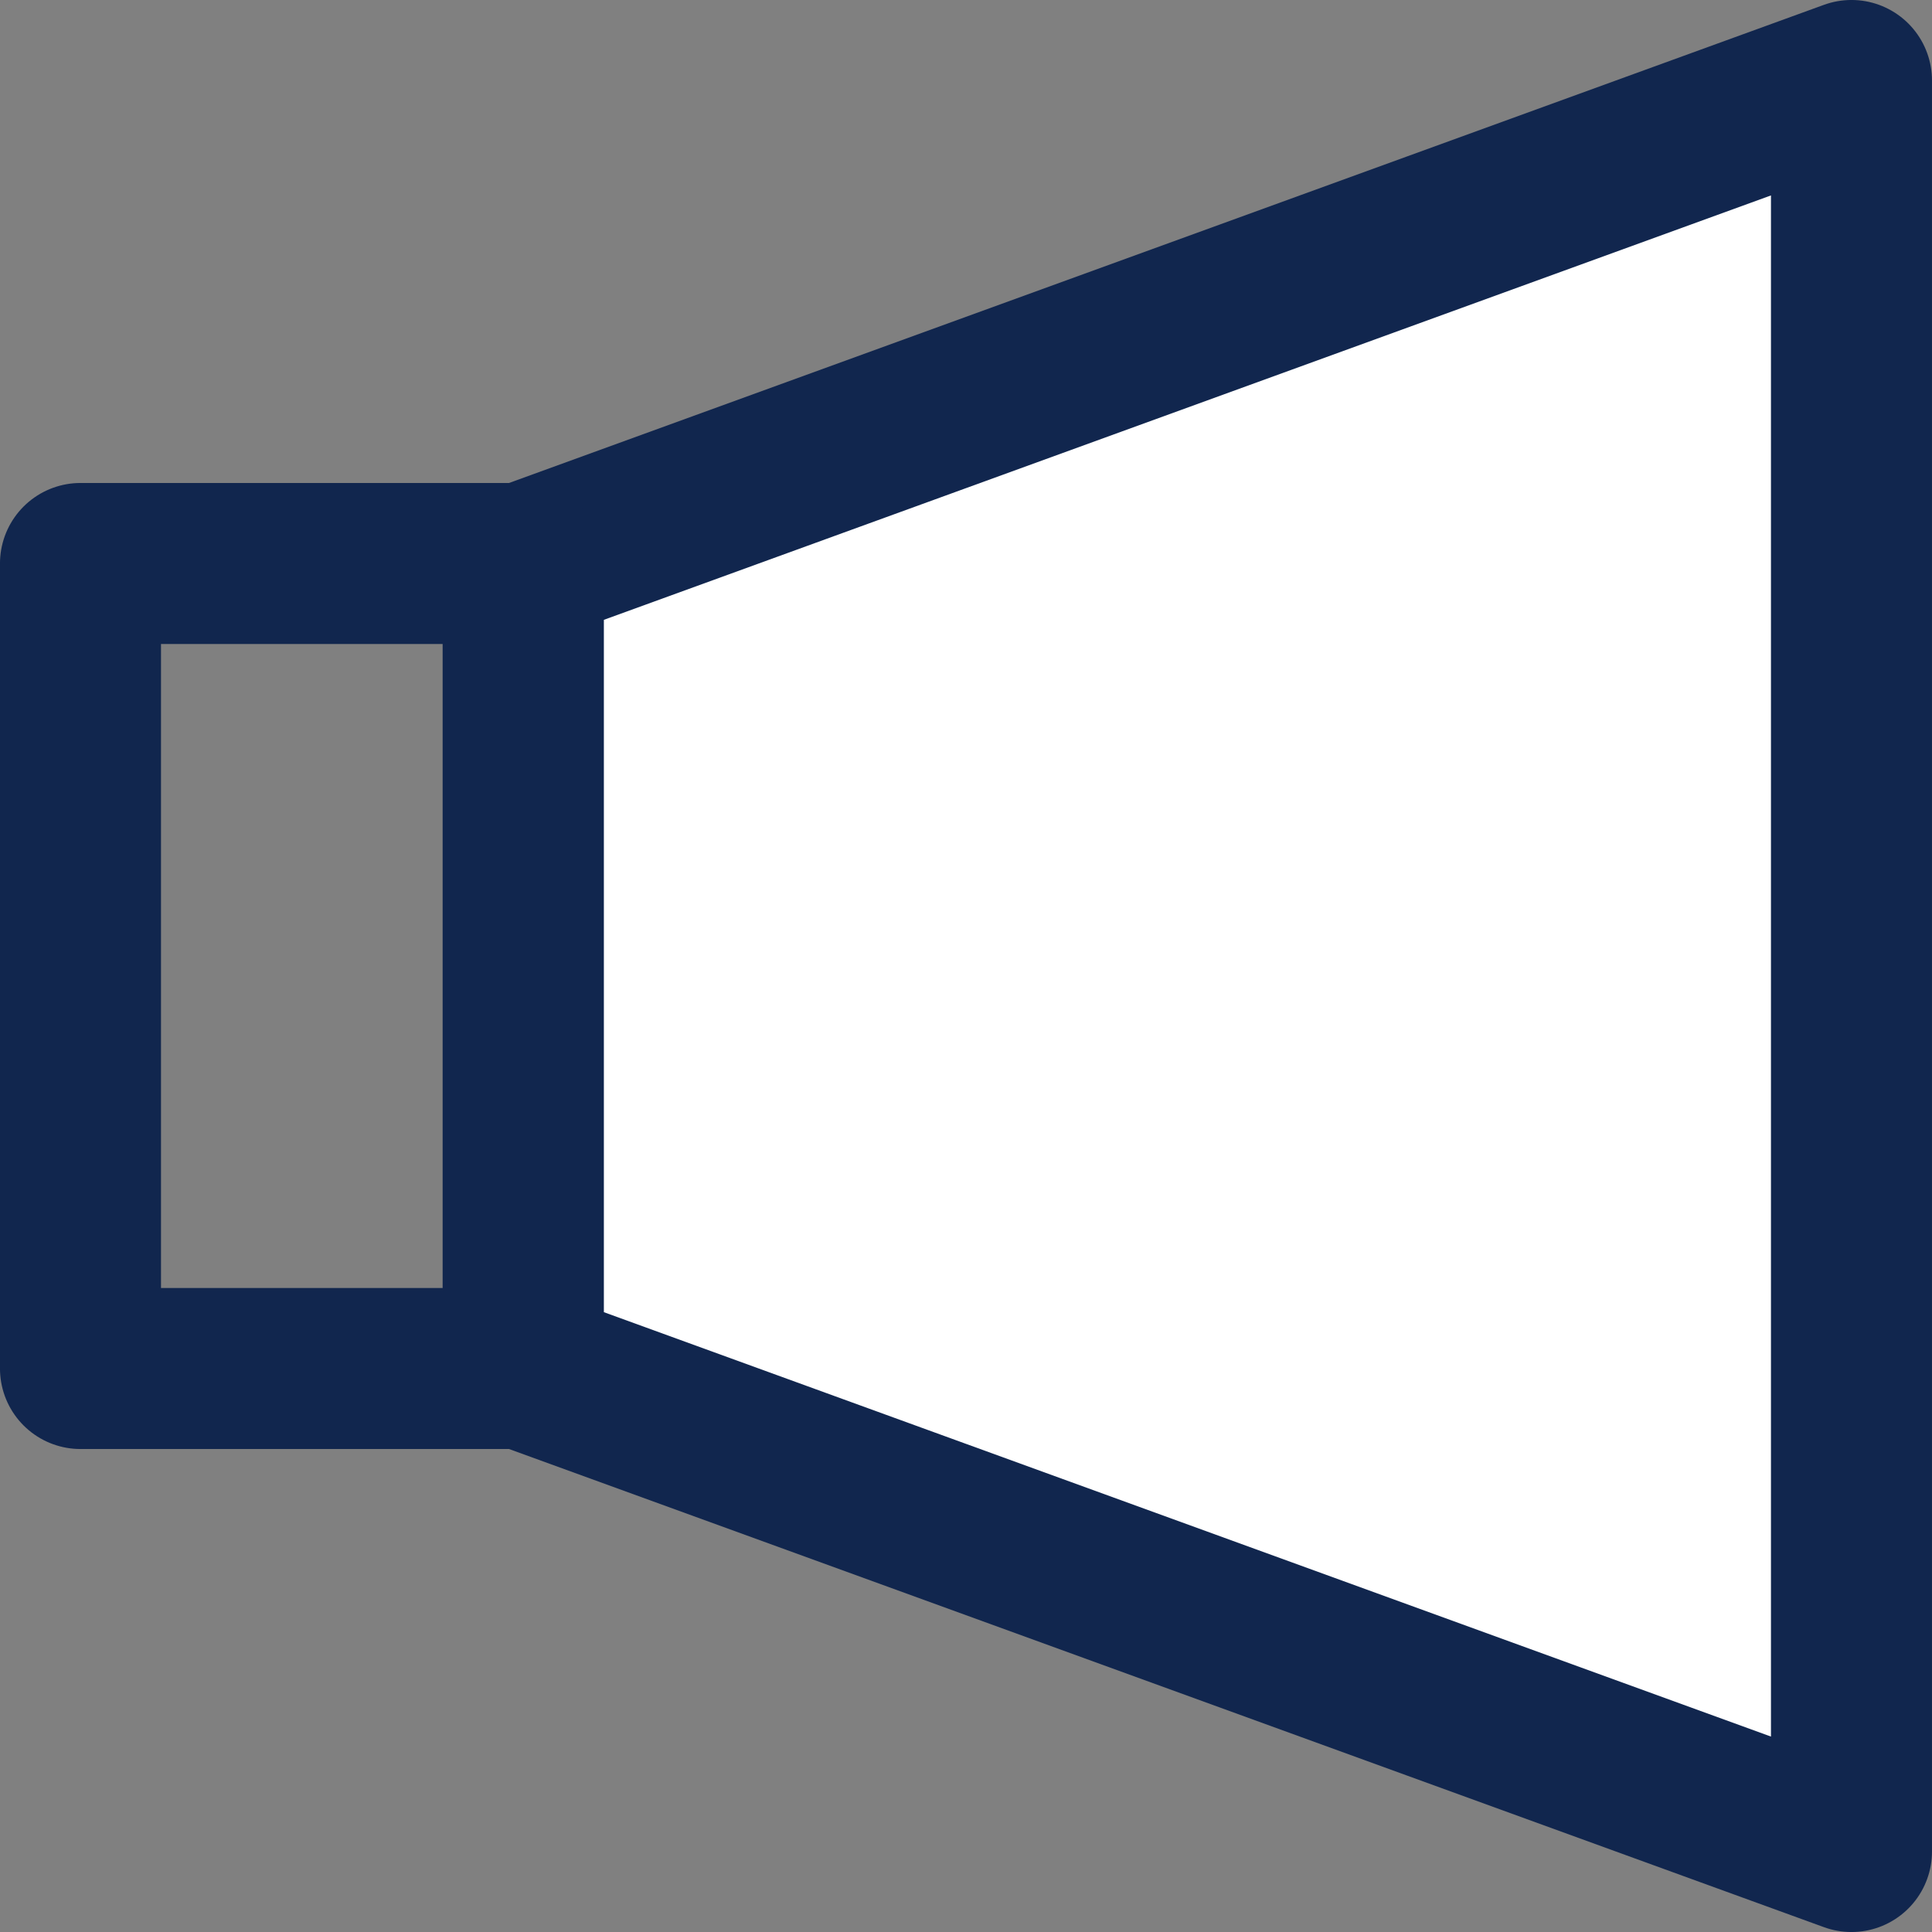 <svg xmlns="http://www.w3.org/2000/svg" xmlns:xlink="http://www.w3.org/1999/xlink" width="50" height="50" viewBox="0 0 50 50">
  <rect x="0" y="0" width="50" height="50" fill="#808080" stroke="none"/>
  <defs>
    <clipPath id="clip-path">
      <rect id="사각형_866" data-name="사각형 866" width="50" height="50" transform="translate(372 3987)" fill="#dcdcdc"/>
    </clipPath>
  </defs>
  <g id="마스크_그룹_80" data-name="마스크 그룹 80" transform="translate(-372 -3987)" clip-path="url(#clip-path)">
    <g id="menu-icon_03" transform="translate(370.958 3985.942)">
      <path id="패스_463" data-name="패스 463" d="M48.958,48.975l-34.375-12.5V15.641l34.375-12.5Z" fill="#fff" stroke="#11264e" stroke-linecap="round" stroke-linejoin="round" stroke-width="4.167"/>
      <path id="패스_464" data-name="패스 464" d="M14.583,15.641H3.125V36.475H14.583Z" fill="none" stroke="#11264e" stroke-linecap="round" stroke-linejoin="round" stroke-width="4.167"/>
    </g>
  </g>
</svg>

